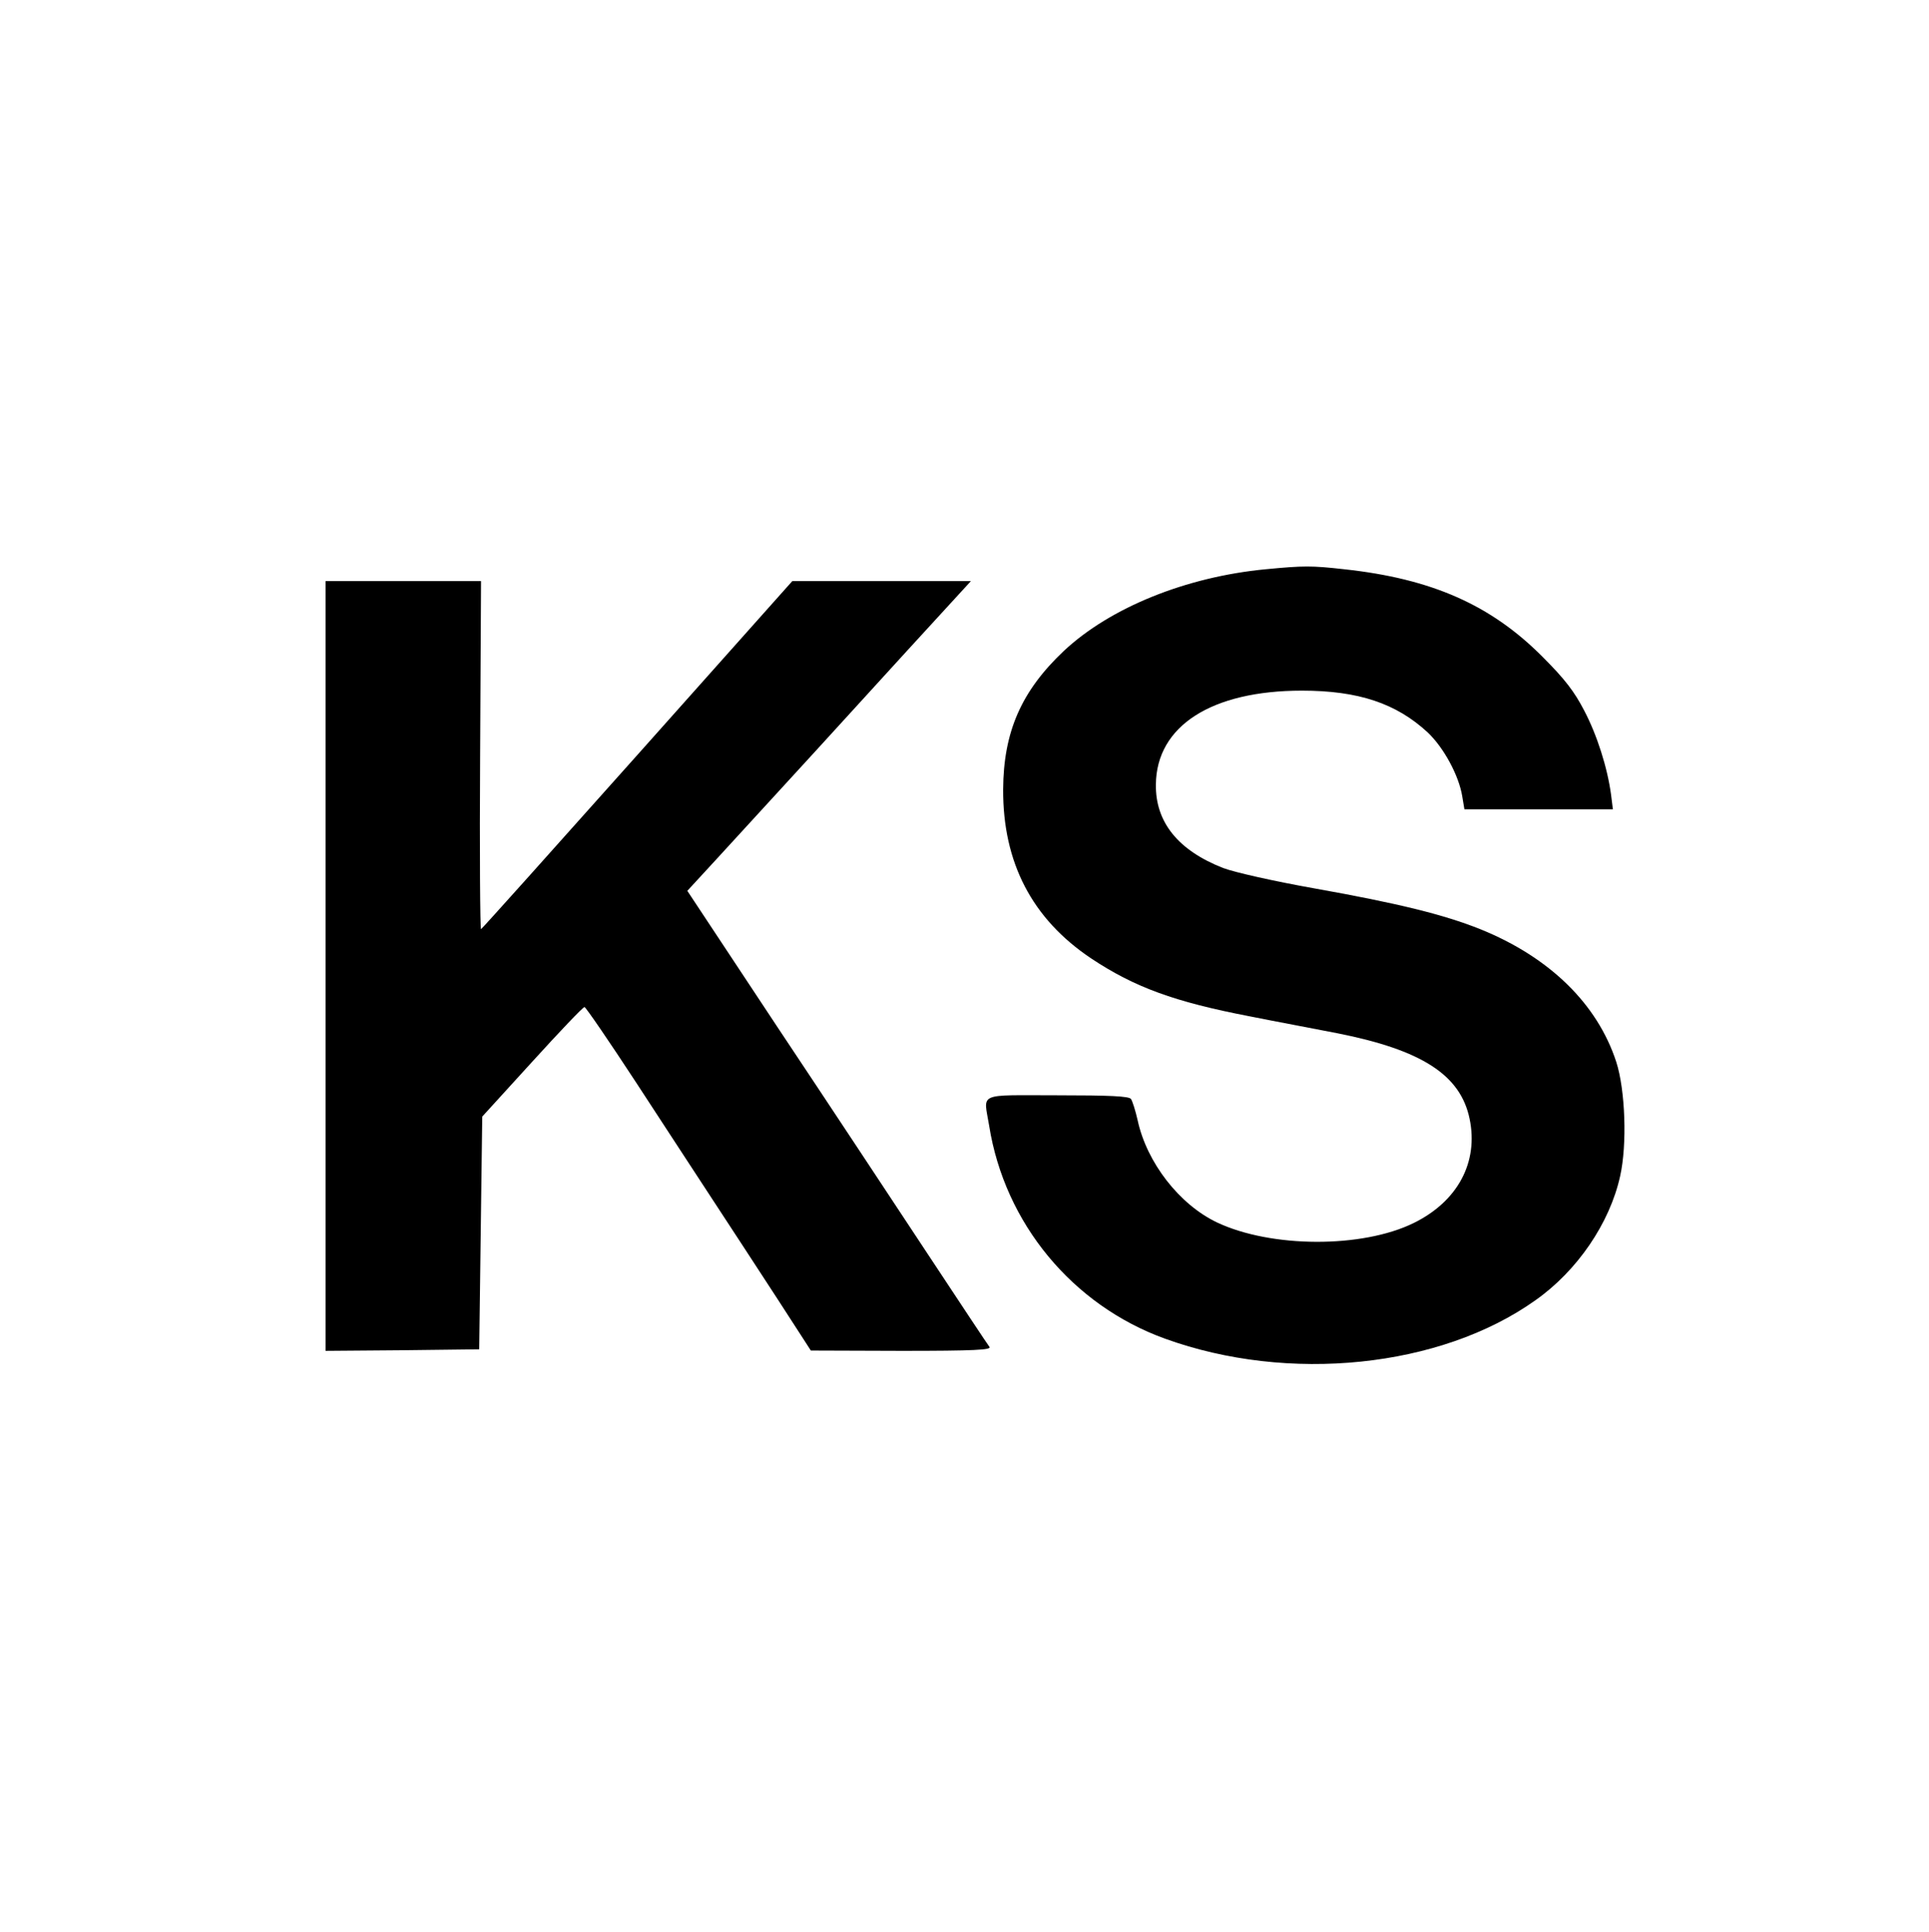 <?xml version="1.0" standalone="no"?>
<!DOCTYPE svg PUBLIC "-//W3C//DTD SVG 20010904//EN"
 "http://www.w3.org/TR/2001/REC-SVG-20010904/DTD/svg10.dtd">
<svg version="1.0" xmlns="http://www.w3.org/2000/svg"
 width="634pt" height="635pt" viewBox="0 0 634 635"
 preserveAspectRatio="xMidYMid meet" style="background-color: white;">

<g transform="translate(0,635) scale(0.1,-0.1)"
fill="#000000" stroke="none">
<path d="M4160 4479 c-262 -25 -511 -126 -663 -268 -140 -132 -199 -266 -200
-456 -1 -240 95 -425 289 -555 143 -95 274 -143 524 -191 85 -17 214 -41 285
-55 278 -55 405 -137 435 -281 30 -143 -39 -272 -184 -343 -169 -83 -468 -82
-646 2 -124 59 -231 197 -261 336 -7 31 -17 63 -22 70 -7 9 -68 12 -243 12
-266 0 -241 11 -223 -100 51 -321 274 -590 578 -700 406 -147 905 -96 1217
126 138 97 245 254 279 409 23 103 17 282 -13 375 -62 190 -219 344 -447 436
-120 48 -270 85 -545 134 -135 24 -263 53 -300 67 -148 58 -223 151 -221 275
2 192 183 308 480 308 186 0 310 -42 413 -137 53 -50 103 -142 114 -211 l7
-42 244 0 244 0 -6 48 c-12 89 -46 196 -88 276 -32 62 -63 103 -137 177 -170
171 -365 257 -652 288 -107 12 -133 12 -258 0z"/>
<path d="M1070 3175 l0 -1265 253 2 252 3 5 382 5 383 164 180 c90 99 167 180
172 180 4 0 80 -111 169 -247 89 -137 206 -315 260 -398 54 -82 147 -225 207
-317 l108 -167 299 -1 c237 0 296 3 288 13 -5 6 -97 145 -204 307 -107 162
-328 497 -492 743 l-297 449 93 101 c225 245 438 478 631 690 l208 227 -293 0
-294 0 -508 -570 c-280 -314 -511 -572 -515 -574 -3 -2 -5 254 -3 570 l3 574
-256 0 -255 0 0 -1265z"/>
</g>
</svg>
